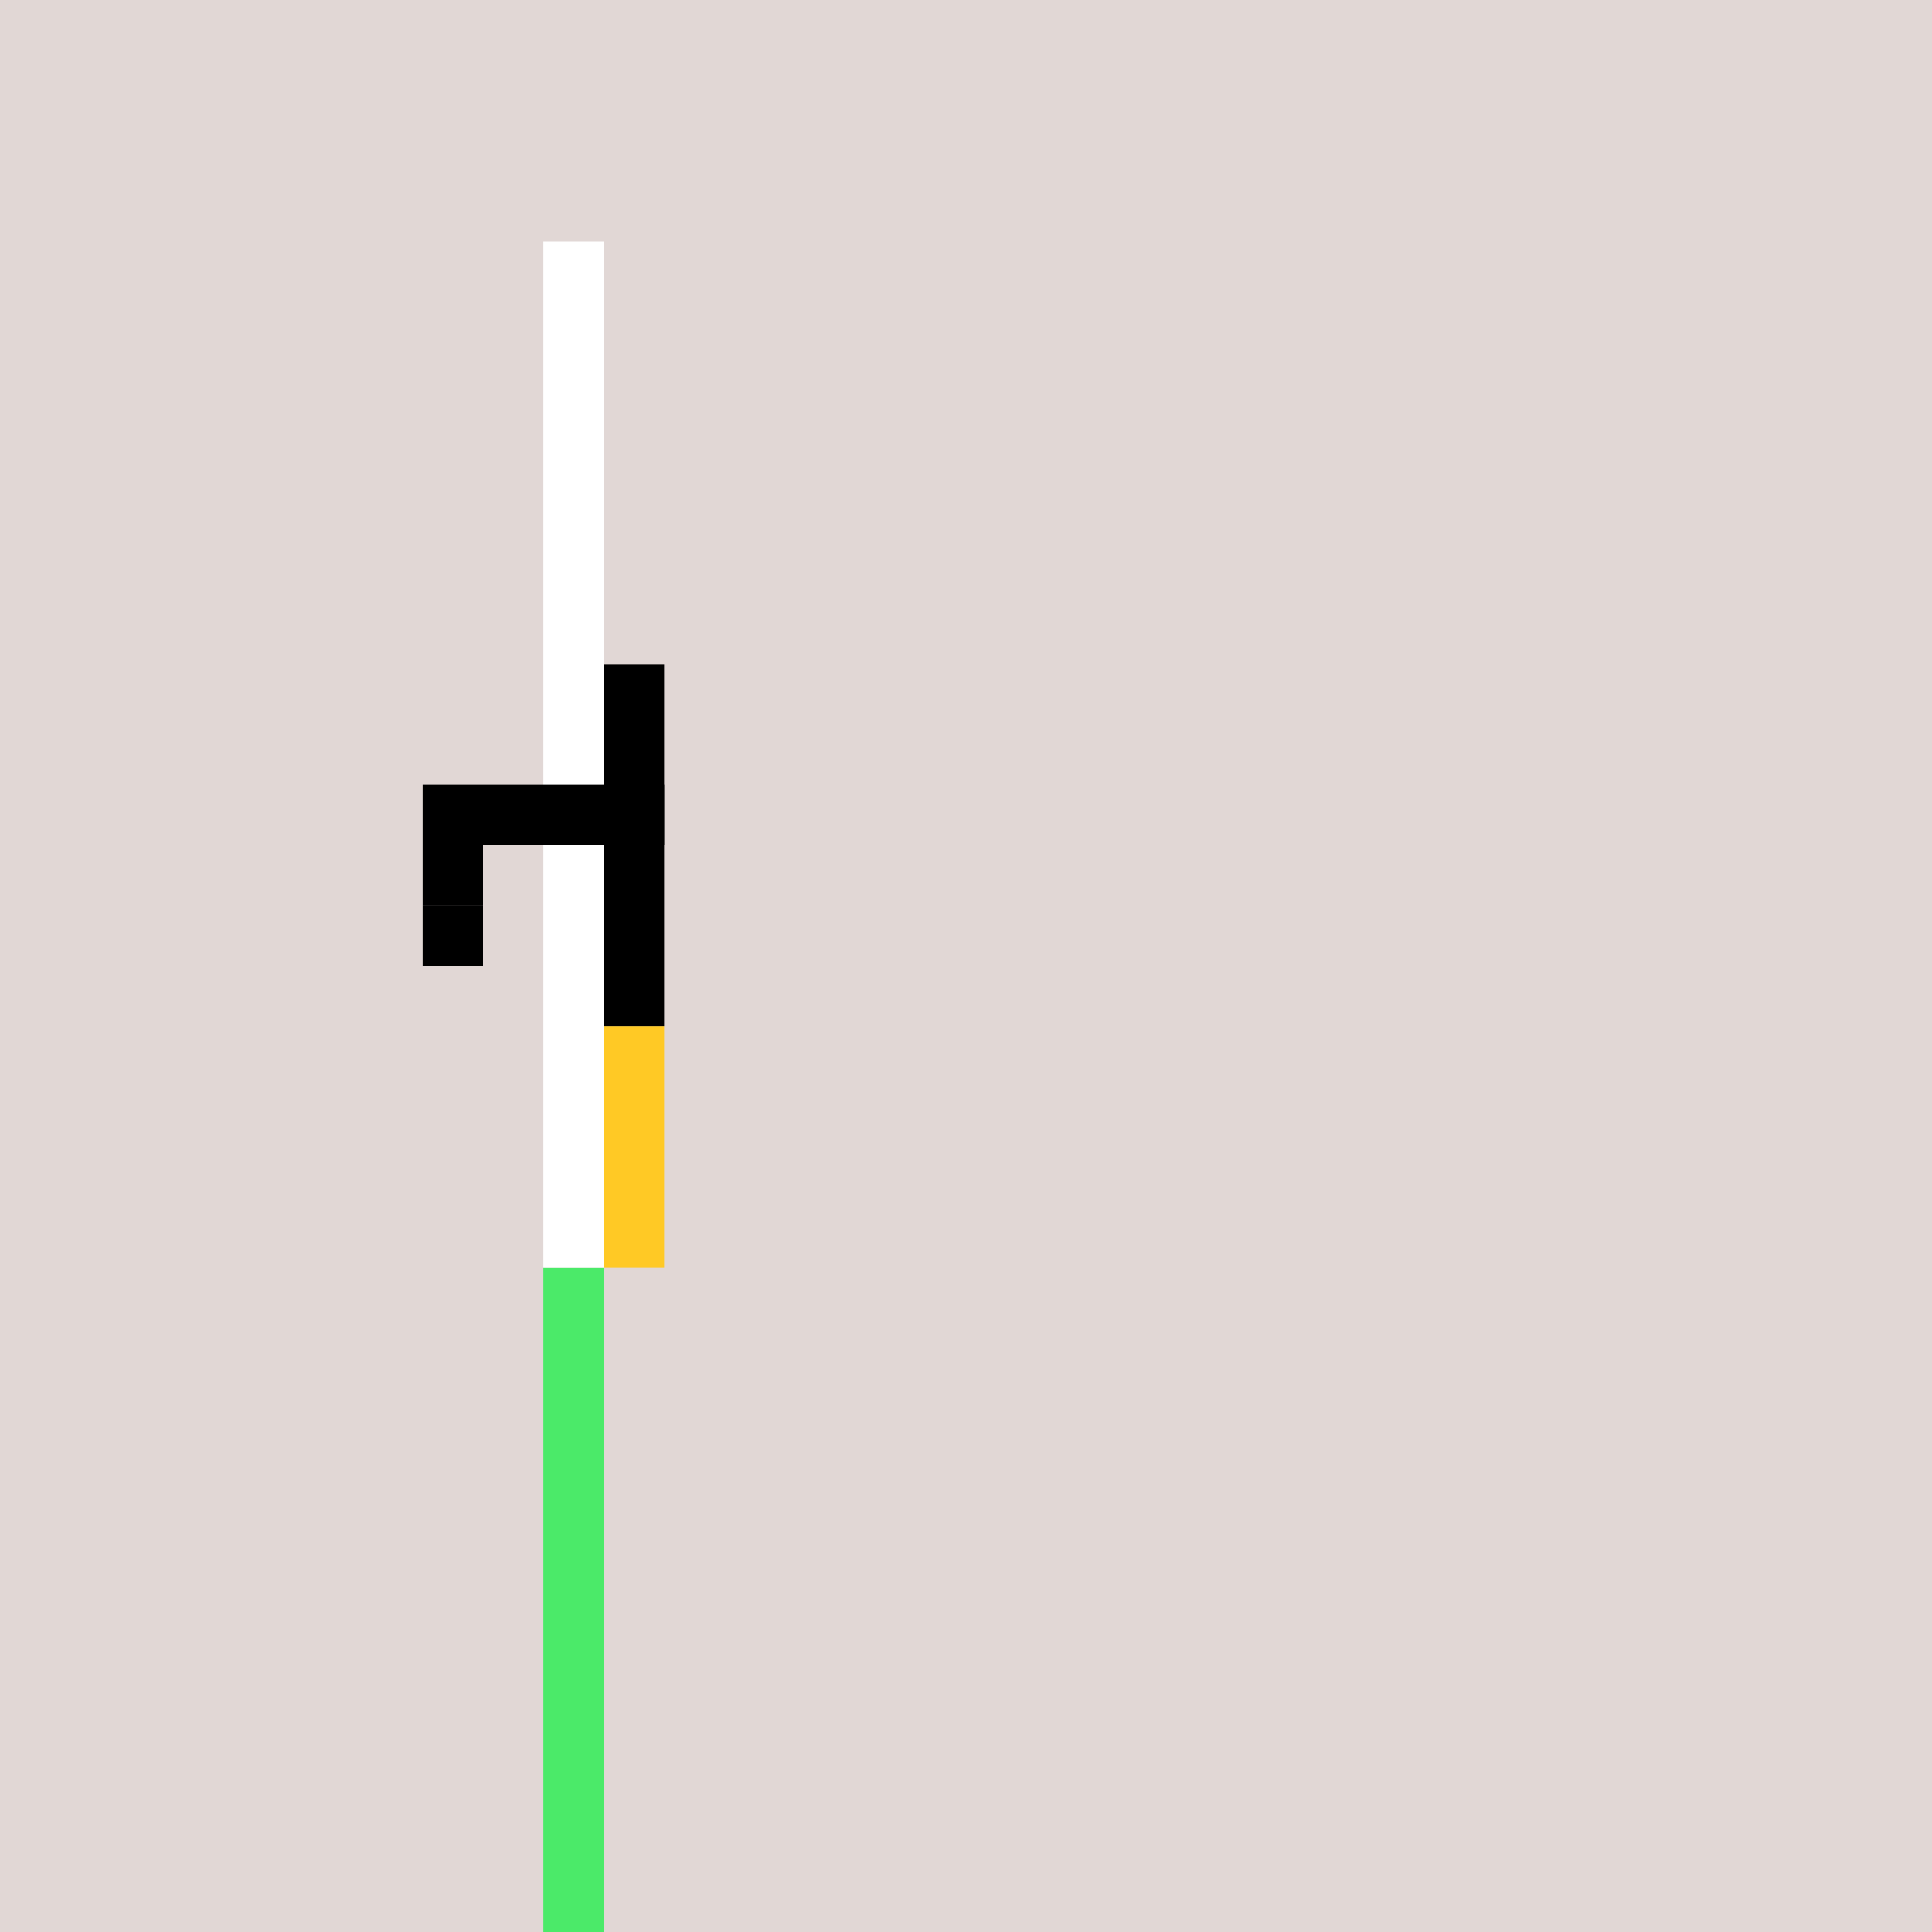 <?xml version="1.0" encoding="UTF-8"?>
<!-- Generated by Pixelmator Pro 2.4.3 -->
<svg width="320" height="320" viewBox="0 0 320 320" xmlns="http://www.w3.org/2000/svg" xmlns:xlink="http://www.w3.org/1999/xlink">
    <rect x="0" y="0" width="320" height="320" fill="#333333" stroke="none"/>
    <path id="Path" fill="#000000" stroke="none" d="M 90 180 L 100 180 L 100 320 L 90 320 Z"/>
    <g id="SharkDAO">
        <g id="Noun-15">
            <path id="path1" fill="#d5d7e1" stroke="none" d="M 0 0 L 320 0 L 320 320 L 0 320 Z"/>
            <g id="Group">
                <path id="path2" fill="#b87b11" stroke="none" d="M 90 210 L 100 210 L 100 320 L 90 320 Z"/>
                <path id="path3" fill="#f3322c" stroke="none" d="M 90 60 L 100 60 L 100 210 L 90 210 Z"/>
                <path id="path4" fill="#b9185c" stroke="none" d="M 70 130 L 110 130 L 110 140 L 70 140 Z"/>
                <path id="path5" fill="#b9185c" stroke="none" d="M 70 140 L 80 140 L 80 150 L 70 150 Z"/>
                <path id="path6" fill="#b9185c" stroke="none" d="M 70 150 L 80 150 L 80 160 L 70 160 Z"/>
                <path id="path7" fill="#b9185c" stroke="none" d="M 100 110 L 110 110 L 110 170 L 100 170 Z"/>
            </g>
        </g>
        <g id="Noun-2">
            <path id="path8" fill="#e1d7d5" stroke="none" d="M 0 0 L 320 0 L 320 320 L 0 320 Z"/>
            <g id="g1">
                <path id="path9" fill="#807f7e" stroke="none" d="M 90 210 L 100 210 L 100 320 L 90 320 Z"/>
                <path id="path10" fill="#068940" stroke="none" d="M 90 30 L 100 30 L 100 40 L 90 40 Z"/>
                <path id="path11" fill="#3f9323" stroke="none" d="M 90 40 L 100 40 L 100 70 L 90 70 Z"/>
                <path id="path12" fill="#ffc110" stroke="none" d="M 90 120 L 100 120 L 100 210 L 90 210 Z"/>
                <path id="path13" fill="#ffef16" stroke="none" d="M 90 70 L 100 70 L 100 120 L 90 120 Z"/>
            </g>
            <path id="Path-copy-3" fill="#ffef16" stroke="none" d="M 70 130 L 110 130 L 110 140 L 70 140 Z"/>
            <path id="Path-copy-2" fill="#ffef16" stroke="none" d="M 70 140 L 80 140 L 80 150 L 70 150 Z"/>
            <path id="Path-copy-1" fill="#ffef16" stroke="none" d="M 100 110 L 110 110 L 110 170 L 100 170 Z"/>
            <path id="Path-copy" fill="#ffef16" stroke="none" d="M 70 150 L 80 150 L 80 160 L 70 160 Z"/>
        </g>
    </g>
    <g id="Offered"/>
    <g id="On-OS-and-shared">
        <g id="Noun-12">
            <path id="path14" fill="#e1d7d5" stroke="none" d="M 0 0 L 320 0 L 320 320 L 0 320 Z"/>
            <g id="g2">
                <path id="path15" fill="#ff3a0e" stroke="none" d="M 90 210 L 100 210 L 100 230 L 90 230 Z"/>
                <path id="path16" fill="#d32a09" stroke="none" d="M 90 230 L 100 230 L 100 250 L 90 250 Z"/>
                <path id="path17" fill="#ae3208" stroke="none" d="M 90 250 L 100 250 L 100 270 L 90 270 Z"/>
                <path id="path18" fill="#903707" stroke="none" d="M 90 270 L 100 270 L 100 290 L 90 290 Z"/>
                <path id="path19" fill="#6e3206" stroke="none" d="M 90 290 L 100 290 L 100 310 L 90 310 Z"/>
                <path id="path20" fill="#552e05" stroke="none" d="M 90 310 L 100 310 L 100 320 L 90 320 Z"/>
                <g id="Arm">
                    <path id="path21" fill="#903707" stroke="none" d="M 90 260 L 90 250 L 110 250 L 110 260 Z"/>
                    <path id="path22" fill="#6e3206" stroke="none" d="M 110 260 L 110 250 L 130 250 L 130 260 Z"/>
                    <path id="path23" fill="#552e05" stroke="none" d="M 130 260 L 130 250 L 140 250 L 140 260 Z"/>
                    <g id="g3">
                        <path id="path24" fill="#414040" stroke="none" d="M 120 230 L 170 230 L 170 280 L 120 280 Z"/>
                        <path id="path25" fill="#d5d5d5" stroke="none" d="M 140 260 L 140 250 L 150 250 L 150 260 Z"/>
                        <path id="path26" fill="#e1d7d5" stroke="none" d="M 160 240 L 160 230 L 170 230 L 170 240 Z"/>
                        <path id="path27" fill="#e1d7d5" stroke="none" d="M 160 280 L 160 270 L 170 270 L 170 280 Z"/>
                        <path id="path28" fill="#e1d7d5" stroke="none" d="M 120 280 L 120 270 L 130 270 L 130 280 Z"/>
                        <path id="path29" fill="#e1d7d5" stroke="none" d="M 120 240 L 120 230 L 130 230 L 130 240 Z"/>
                    </g>
                </g>
                <path id="path30" fill="#f78a18" stroke="none" d="M 90 80 L 100 80 L 100 90 L 90 90 Z"/>
                <path id="path31" fill="#f8ddb0" stroke="none" d="M 90 90 L 100 90 L 100 180 L 90 180 Z"/>
                <path id="path32" fill="#f78a18" stroke="none" d="M 90 180 L 100 180 L 100 190 L 90 190 Z"/>
                <path id="path33" fill="#f8ddb0" stroke="none" d="M 90 190 L 100 190 L 100 210 L 90 210 Z"/>
                <path id="path34" fill="#b9185c" stroke="none" d="M 70 130 L 110 130 L 110 140 L 70 140 Z"/>
                <path id="path35" fill="#b9185c" stroke="none" d="M 70 140 L 80 140 L 80 150 L 70 150 Z"/>
                <path id="path36" fill="#b9185c" stroke="none" d="M 70 150 L 80 150 L 80 160 L 70 160 Z"/>
                <path id="path37" fill="#b9185c" stroke="none" d="M 100 110 L 110 110 L 110 170 L 100 170 Z"/>
                <path id="path38" fill="#f9f4e6" stroke="none" d="M 90 20 L 100 20 L 100 80 L 90 80 Z"/>
            </g>
        </g>
        <g id="Noun-11">
            <path id="path39" fill="#e1d7d5" stroke="none" d="M 0 0 L 320 0 L 320 320 L 0 320 Z"/>
            <g id="Body-RGB">
                <path id="path40" fill="#f3322c" stroke="none" d="M 90 210 L 100 210 L 100 230 L 90 230 Z"/>
                <path id="path41" fill="#254efb" stroke="none" d="M 90 230 L 100 230 L 100 250 L 90 250 Z"/>
                <path id="path42" fill="#4bea69" stroke="none" d="M 90 250 L 100 250 L 100 270 L 90 270 Z"/>
                <path id="path43" fill="#f3322c" stroke="none" d="M 90 270 L 100 270 L 100 290 L 90 290 Z"/>
                <path id="path44" fill="#254efb" stroke="none" d="M 90 290 L 100 290 L 100 310 L 90 310 Z"/>
            </g>
            <path id="path45" fill="#4bea69" stroke="none" d="M 90 310 L 100 310 L 100 320 L 90 320 Z"/>
            <path id="path46" fill="#d8dadf" stroke="none" d="M 90 20 L 100 20 L 100 50 L 90 50 Z"/>
            <path id="path47" fill="#5d6061" stroke="none" d="M 90 50 L 100 50 L 100 210 L 90 210 Z"/>
            <path id="path48" fill="#ab36be" stroke="none" d="M 70 130 L 100 130 L 100 140 L 70 140 Z"/>
            <path id="path49" fill="#cc0595" stroke="none" d="M 70 140 L 80 140 L 80 150 L 70 150 Z"/>
            <path id="path50" fill="#cc0595" stroke="none" d="M 70 150 L 80 150 L 80 160 L 70 160 Z"/>
            <path id="path51" fill="#ff638d" stroke="none" d="M 100 110 L 110 110 L 110 170 L 100 170 Z"/>
        </g>
    </g>
    <g id="New-20">
        <g id="Noun-333">
            <path id="path52" fill="#d5d7e1" stroke="none" d="M 0 0 L 320 0 L 320 320 L 0 320 Z"/>
            <g id="g4">
                <path id="path53" fill="#5648ed" stroke="none" d="M 90 210 L 100 210 L 100 320 L 90 320 Z"/>
                <path id="path54" fill="#4b65f7" stroke="none" d="M 90 40 L 100 40 L 100 50 L 90 50 Z"/>
                <path id="path55" fill="#4bea69" stroke="none" d="M 90 50 L 100 50 L 100 80 L 90 80 Z"/>
                <path id="path56" fill="#ffef16" stroke="none" d="M 90 80 L 100 80 L 100 110 L 90 110 Z"/>
                <path id="path57" fill="#e9265c" stroke="none" d="M 90 110 L 100 110 L 100 210 L 90 210 Z"/>
                <path id="path58" fill="#2b83f6" stroke="none" d="M 70 130 L 110 130 L 110 140 L 70 140 Z"/>
                <path id="path59" fill="#2b83f6" stroke="none" d="M 70 140 L 80 140 L 80 150 L 70 150 Z"/>
                <path id="path60" fill="#2b83f6" stroke="none" d="M 70 150 L 80 150 L 80 160 L 70 160 Z"/>
                <path id="path61" fill="#2b83f6" stroke="none" d="M 100 110 L 110 110 L 110 170 L 100 170 Z"/>
            </g>
        </g>
        <g id="Noun-141">
            <path id="path62" fill="#e1d7d5" stroke="none" d="M 0 0 L 320 0 L 320 320 L 0 320 Z"/>
            <g id="g5">
                <path id="path63" fill="#4bea69" stroke="none" d="M 90 210 L 100 210 L 100 320 L 90 320 Z"/>
                <path id="path64" fill="#ffffff" stroke="none" d="M 90 40 L 100 40 L 100 210 L 90 210 Z"/>
                <path id="path65" fill="#ffc925" stroke="none" d="M 100 170 L 110 170 L 110 210 L 100 210 Z"/>
                <path id="path66" fill="#000000" stroke="none" d="M 70 130 L 110 130 L 110 140 L 70 140 Z"/>
                <path id="path67" fill="#000000" stroke="none" d="M 70 140 L 80 140 L 80 150 L 70 150 Z"/>
                <path id="path68" fill="#000000" stroke="none" d="M 70 150 L 80 150 L 80 160 L 70 160 Z"/>
                <path id="path69" fill="#000000" stroke="none" d="M 100 110 L 110 110 L 110 170 L 100 170 Z"/>
            </g>
        </g>
    </g>
</svg>
